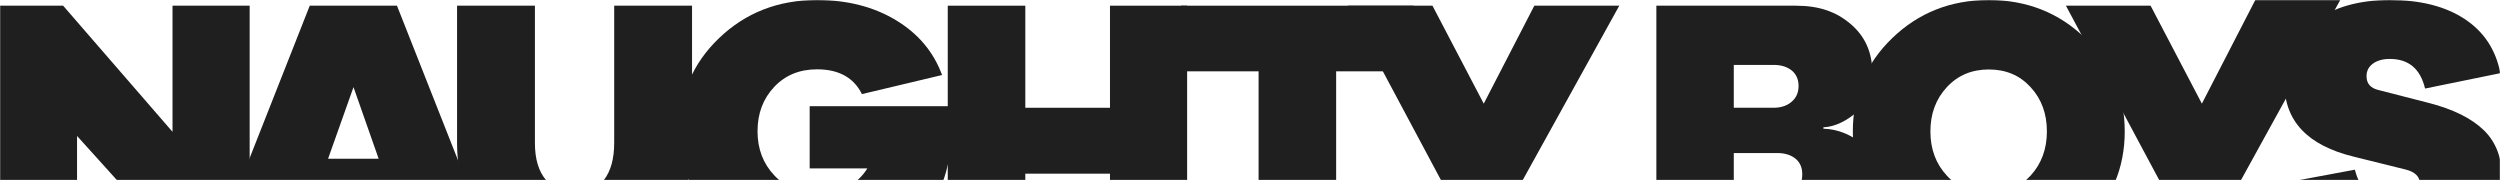 <svg width="1624" height="117" viewBox="0 0 1624 117" fill="none" xmlns="http://www.w3.org/2000/svg">
<g clip-path="url(#clip0_622_18)">
<mask id="mask0_622_18" style="mask-type:alpha" maskUnits="userSpaceOnUse" x="0" y="0" width="1624" height="117">
<rect width="1624" height="117" fill="#D9D9D9"/>
</mask>
<g mask="url(#mask0_622_18)">
<path d="M162.178 167.012H121.111L50.053 88.315V167.012H-0.334V3.699H41.009L112.067 85.633V3.699H162.178V167.012Z" fill="#1F1F1F"/>
<path d="M268.579 167.012L260.827 144.817H198.351L190.599 167.012H136.798L201.212 3.699H257.874L322.38 167.012H268.579ZM229.635 56.595L213.116 103.111H245.969L229.635 56.595Z" fill="#1F1F1F"/>
<path d="M449.643 92.846C449.643 116.705 442.721 135.662 428.971 149.626C415.221 163.59 396.949 170.618 374.247 170.618C350.899 170.618 332.165 163.59 318.046 149.626C303.927 135.662 296.913 116.705 296.913 92.846V3.699H347.485V92.938C347.485 103.296 349.884 111.341 354.775 117.075C359.666 122.808 366.126 125.582 374.247 125.582C381.906 125.582 387.905 122.716 392.334 116.89C396.764 111.156 398.979 103.111 398.979 92.846V3.699H449.55V92.846H449.643Z" fill="#1F1F1F"/>
<path d="M616.768 68.987C617.599 76.293 617.968 81.749 617.968 85.355C617.968 110.509 609.847 131.038 593.513 146.944C577.179 162.757 556.23 170.71 530.668 170.71C505.659 170.71 484.526 162.48 467.269 145.927C450.012 129.374 441.337 109.214 441.337 85.355C441.337 61.496 449.92 41.244 467.084 24.784C484.341 8.23 505.567 0 530.668 0C550.324 0 567.397 4.346 581.885 13.039C596.374 21.732 606.433 33.661 611.97 48.735L559.922 61.127C554.569 50.399 544.88 45.036 530.76 45.036C519.409 45.036 510.089 48.827 502.89 56.503C495.692 64.178 492.093 73.703 492.093 85.263C492.093 96.822 495.785 106.347 503.075 114.023C510.365 121.698 519.686 125.49 531.037 125.49C545.987 125.49 556.784 120.126 563.429 109.399H525.961V68.987H616.768Z" fill="#1F1F1F"/>
<path d="M771.157 167.012H721.047V112.821H666.046V166.919H615.659V3.699H666.046V70.004H721.047V3.699H771.157V167.012Z" fill="#1F1F1F"/>
<path d="M867.963 46.331V167.012H817.577V46.331H767.19V3.699H918.258V46.331H867.963Z" fill="#1F1F1F"/>
<path d="M988.853 117.537V167.012H936.344V117.537L875.529 3.699H930.53L963.844 67.323L996.697 3.699H1051.88L988.853 117.537Z" fill="#1F1F1F"/>
<path d="M1184.31 83.598C1194.37 83.783 1203.6 88.13 1210.52 94.141C1217.53 100.059 1220.95 108.012 1220.95 120.681C1220.95 134.645 1215.97 145.835 1205.91 154.342C1195.85 162.758 1183.67 167.012 1166.69 167.012H1075.97V3.699H1166.5C1181.91 3.699 1192.89 7.676 1202.22 15.629C1211.54 23.581 1216.24 34.031 1216.24 47.07C1216.24 58.445 1213.66 65.843 1207.11 71.946C1200.55 78.05 1192.06 82.489 1184.5 82.674V83.598H1184.31ZM1126.27 70.004H1152.01C1156.9 70.004 1160.78 68.71 1163.83 66.12C1166.87 63.531 1168.35 60.109 1168.35 55.856C1168.35 51.602 1166.87 48.273 1164.01 45.868C1161.06 43.464 1157.18 42.169 1152.29 42.169H1126.27V70.004ZM1154.5 128.449C1159.49 128.449 1163.55 127.062 1166.41 124.288C1169.36 121.513 1170.75 117.814 1170.75 113.098C1170.75 108.844 1169.27 105.515 1166.41 103.111C1163.46 100.706 1159.49 99.412 1154.5 99.412H1126.27V128.449H1154.5Z" fill="#1F1F1F"/>
<path d="M1354.57 24.784C1371.65 41.244 1380.23 61.496 1380.23 85.355C1380.23 109.214 1371.65 129.466 1354.57 145.927C1337.5 162.388 1316.55 170.71 1291.91 170.71C1267.09 170.71 1246.14 162.48 1229.16 145.927C1212.09 129.466 1203.6 109.214 1203.6 85.355C1203.6 61.496 1212.09 41.244 1229.16 24.784C1246.23 8.323 1267.09 0 1291.91 0C1316.55 0 1337.5 8.23 1354.57 24.784ZM1319.05 114.115C1326.06 106.44 1329.66 96.915 1329.66 85.355C1329.66 73.796 1326.15 64.271 1319.05 56.595C1312.03 48.92 1302.99 45.128 1291.91 45.128C1280.93 45.128 1271.8 48.92 1264.69 56.595C1257.58 64.271 1253.99 73.796 1253.99 85.355C1253.99 96.915 1257.58 106.44 1264.69 114.115C1271.8 121.791 1280.93 125.582 1291.91 125.582C1302.99 125.582 1312.03 121.698 1319.05 114.115Z" fill="#1F1F1F"/>
<path d="M1455.44 117.537V167.011H1402.93V117.537L1342.02 3.699H1397.02L1430.34 67.322L1465.04 0H1520.22L1455.44 117.537Z" fill="#1F1F1F"/>
<path d="M1600.97 12.299C1613.52 20.53 1621.27 32.274 1624.23 47.533L1575.32 57.52C1572.27 44.666 1564.61 38.285 1552.43 38.285C1547.91 38.285 1544.22 39.302 1541.45 41.337C1538.68 43.371 1537.3 46.053 1537.3 49.475C1537.3 54.376 1539.97 57.335 1545.32 58.537L1577.72 66.86C1593.59 70.929 1605.49 76.847 1613.43 84.523C1621.37 92.198 1625.33 102.648 1625.33 115.595C1625.33 128.079 1621.64 138.714 1614.17 147.314C1606.69 155.914 1597.83 162.018 1587.5 165.439C1577.16 168.953 1566.18 170.71 1554.55 170.71C1534.16 170.71 1516.9 165.994 1502.97 156.654C1489.03 147.314 1480.91 135.015 1478.6 119.756L1529.73 110.231C1533.14 123.918 1541.63 130.668 1555.29 130.668C1560.18 130.668 1564.15 129.651 1567.29 127.709C1570.43 125.767 1571.99 122.993 1571.99 119.386C1571.99 114.855 1568.95 111.711 1562.77 110.139L1529.17 101.816C1499 94.51 1483.96 78.605 1483.96 54.006C1483.96 36.805 1490.32 23.489 1503.15 14.056C1515.98 4.624 1532.5 0 1552.43 0C1572.27 0 1588.42 4.069 1600.97 12.299Z" fill="#1F1F1F"/>
</g>
</g>
<defs>
<clipPath id="clip0_622_18">
<rect width="1624" height="117" fill="white"/>
</clipPath>
</defs>
</svg>
